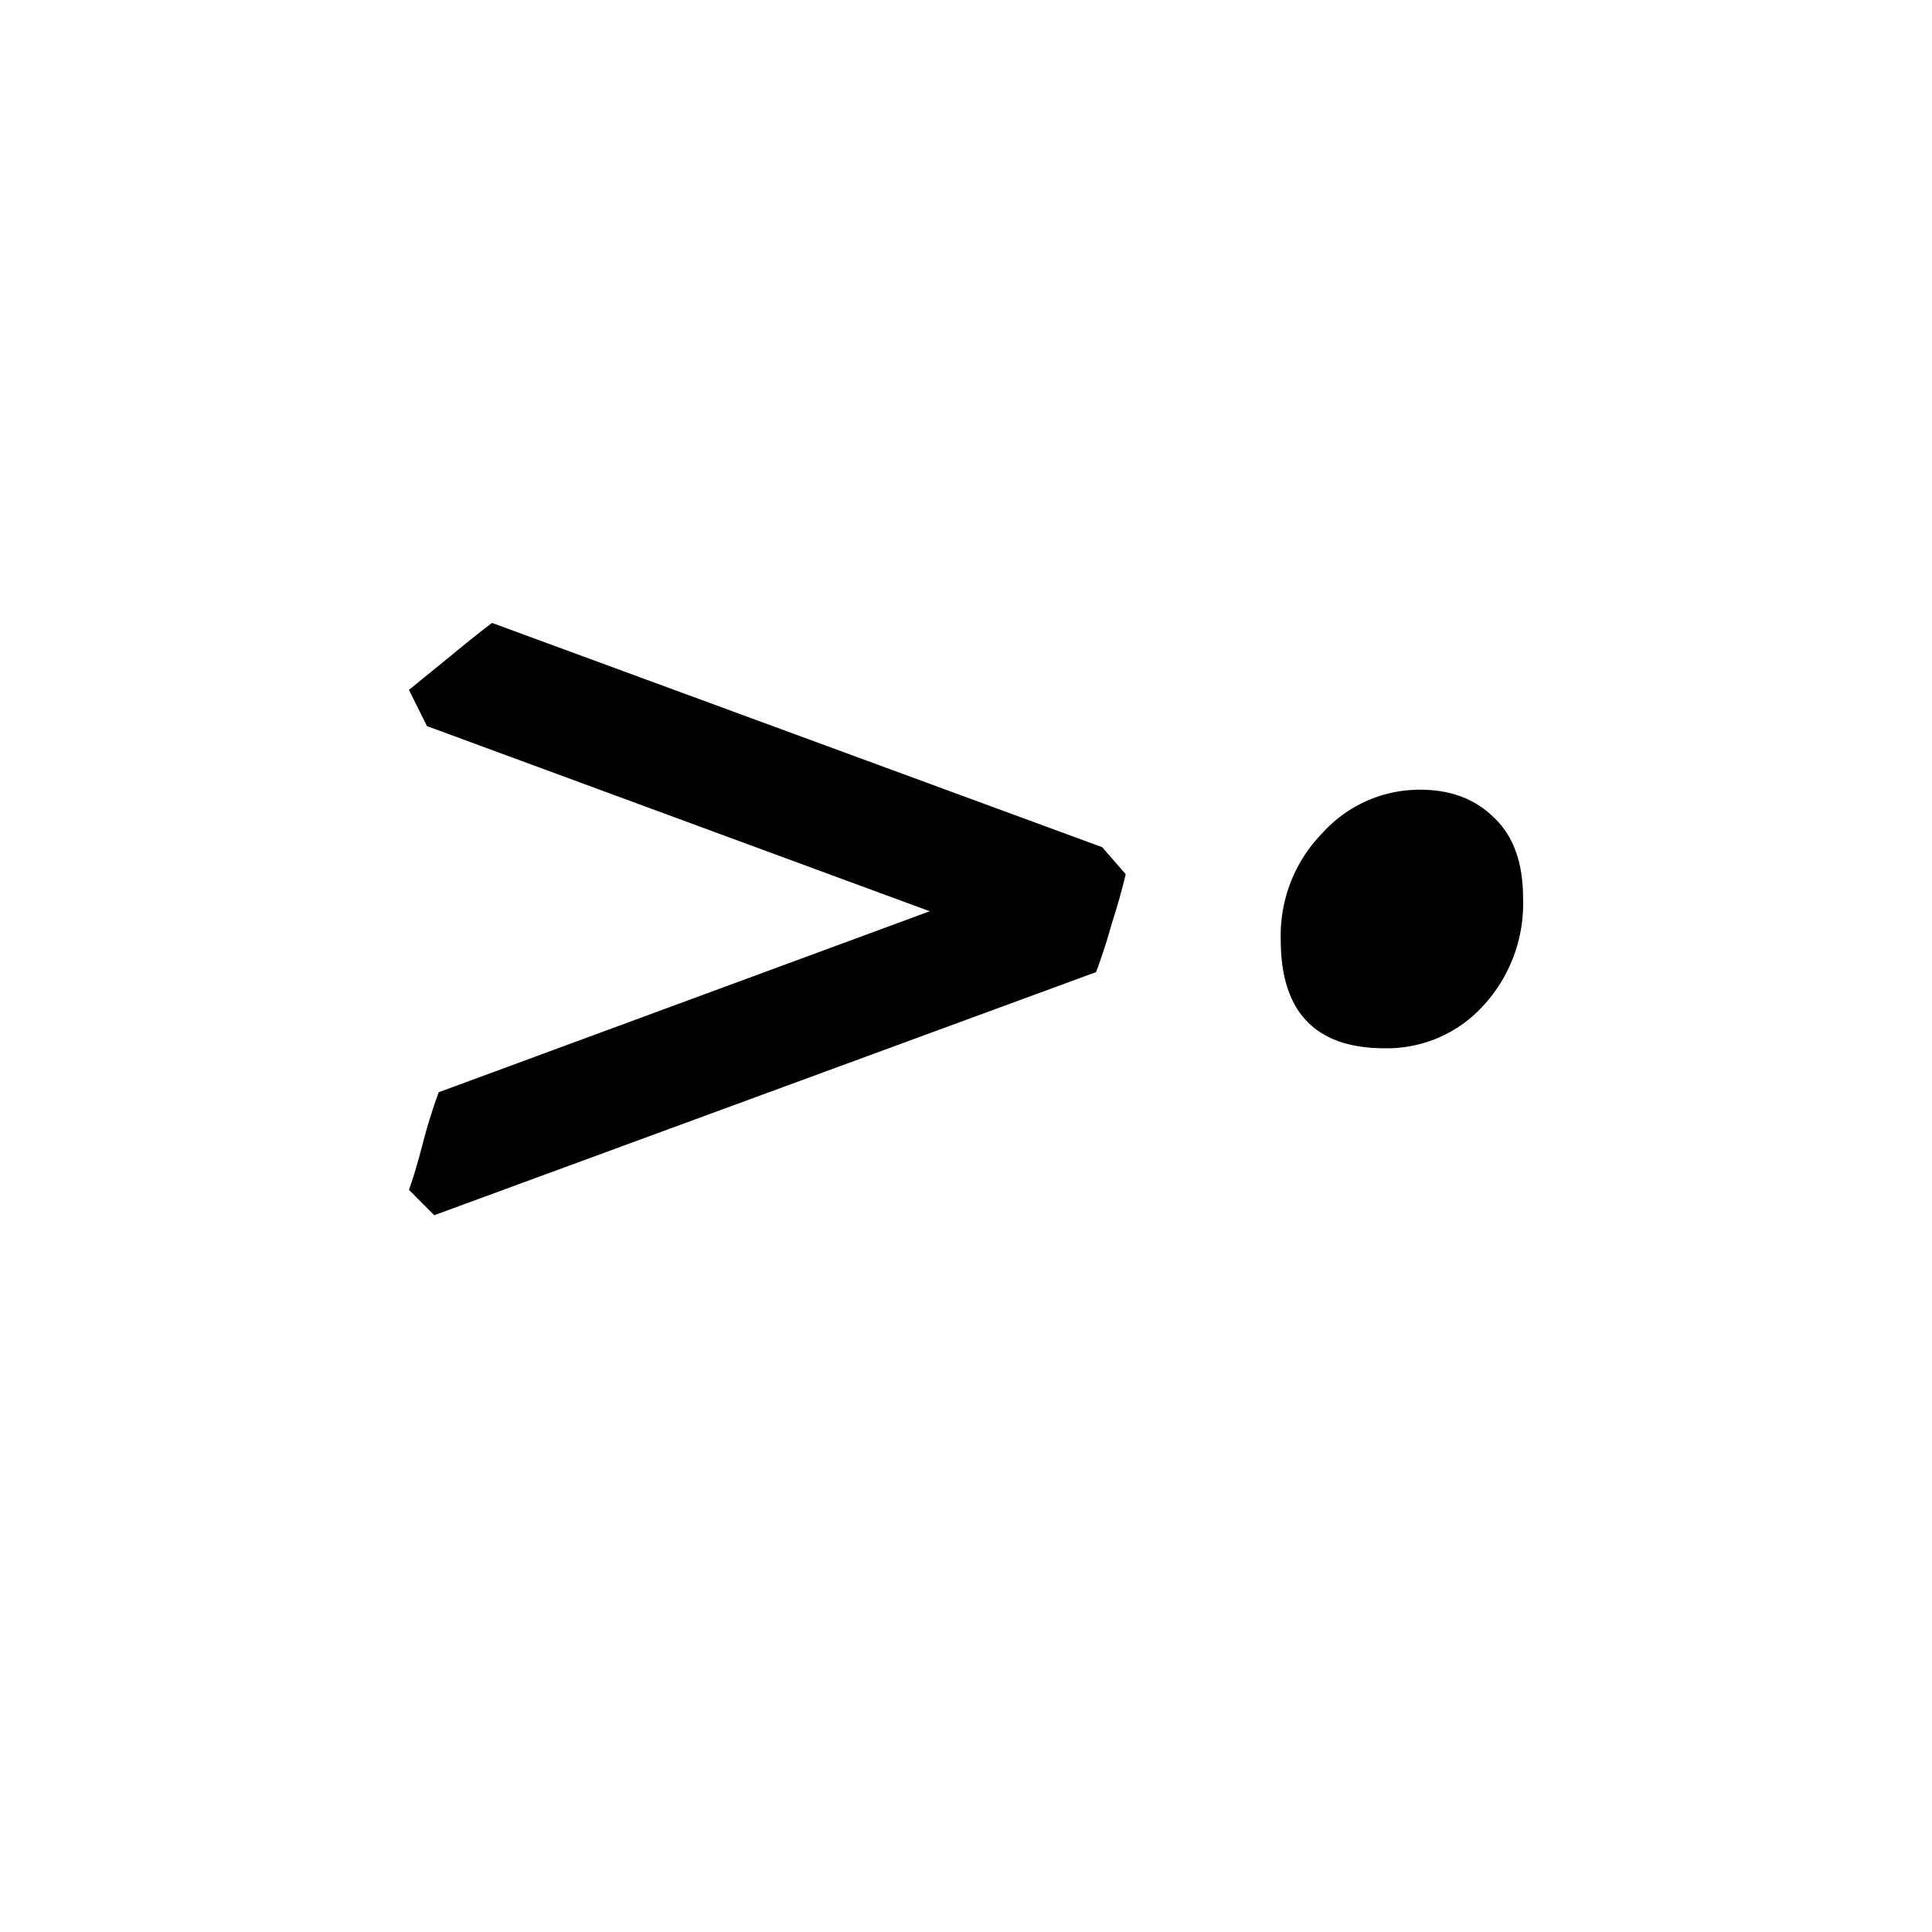 <svg width="16" height="16" viewBox="0 0 12 12" xmlns="http://www.w3.org/2000/svg"><path style="font-style:normal;font-variant:normal;font-weight:400;font-stretch:normal;font-size:11.5px;line-height:0;font-family:'Gentium Book Plus';-inkscape-font-specification:'Gentium Book Plus';font-variant-ligatures:normal;font-variant-caps:normal;font-variant-numeric:normal;font-feature-settings:normal;text-align:start;writing-mode:lr-tb;text-anchor:start;fill:#000;fill-opacity:1;stroke:none;stroke-width:.15;stroke-linecap:square;stroke-linejoin:bevel;stroke-miterlimit:4;stroke-dasharray:none;stroke-dashoffset:0;stroke-opacity:1;paint-order:markers stroke fill" d="M9.46 5.58a.935.935 0 0 1-.253.673.807.807 0 0 1-.606.258c-.43 0-.646-.224-.646-.674a.91.91 0 0 1 .258-.662.814.814 0 0 1 .607-.27c.19 0 .344.058.46.174.12.113.18.28.18.5zm-2.468-.15c-.024.1-.052.2-.084.298a3.855 3.855 0 0 1-.1.31l-4.111 1.51-.157-.158c.026-.07.056-.172.09-.303a3.45 3.45 0 0 1 .095-.303l3.05-1.124-3.123-1.15-.112-.225.263-.214a7.45 7.45 0 0 1 .253-.202l3.79 1.393z"/></svg>